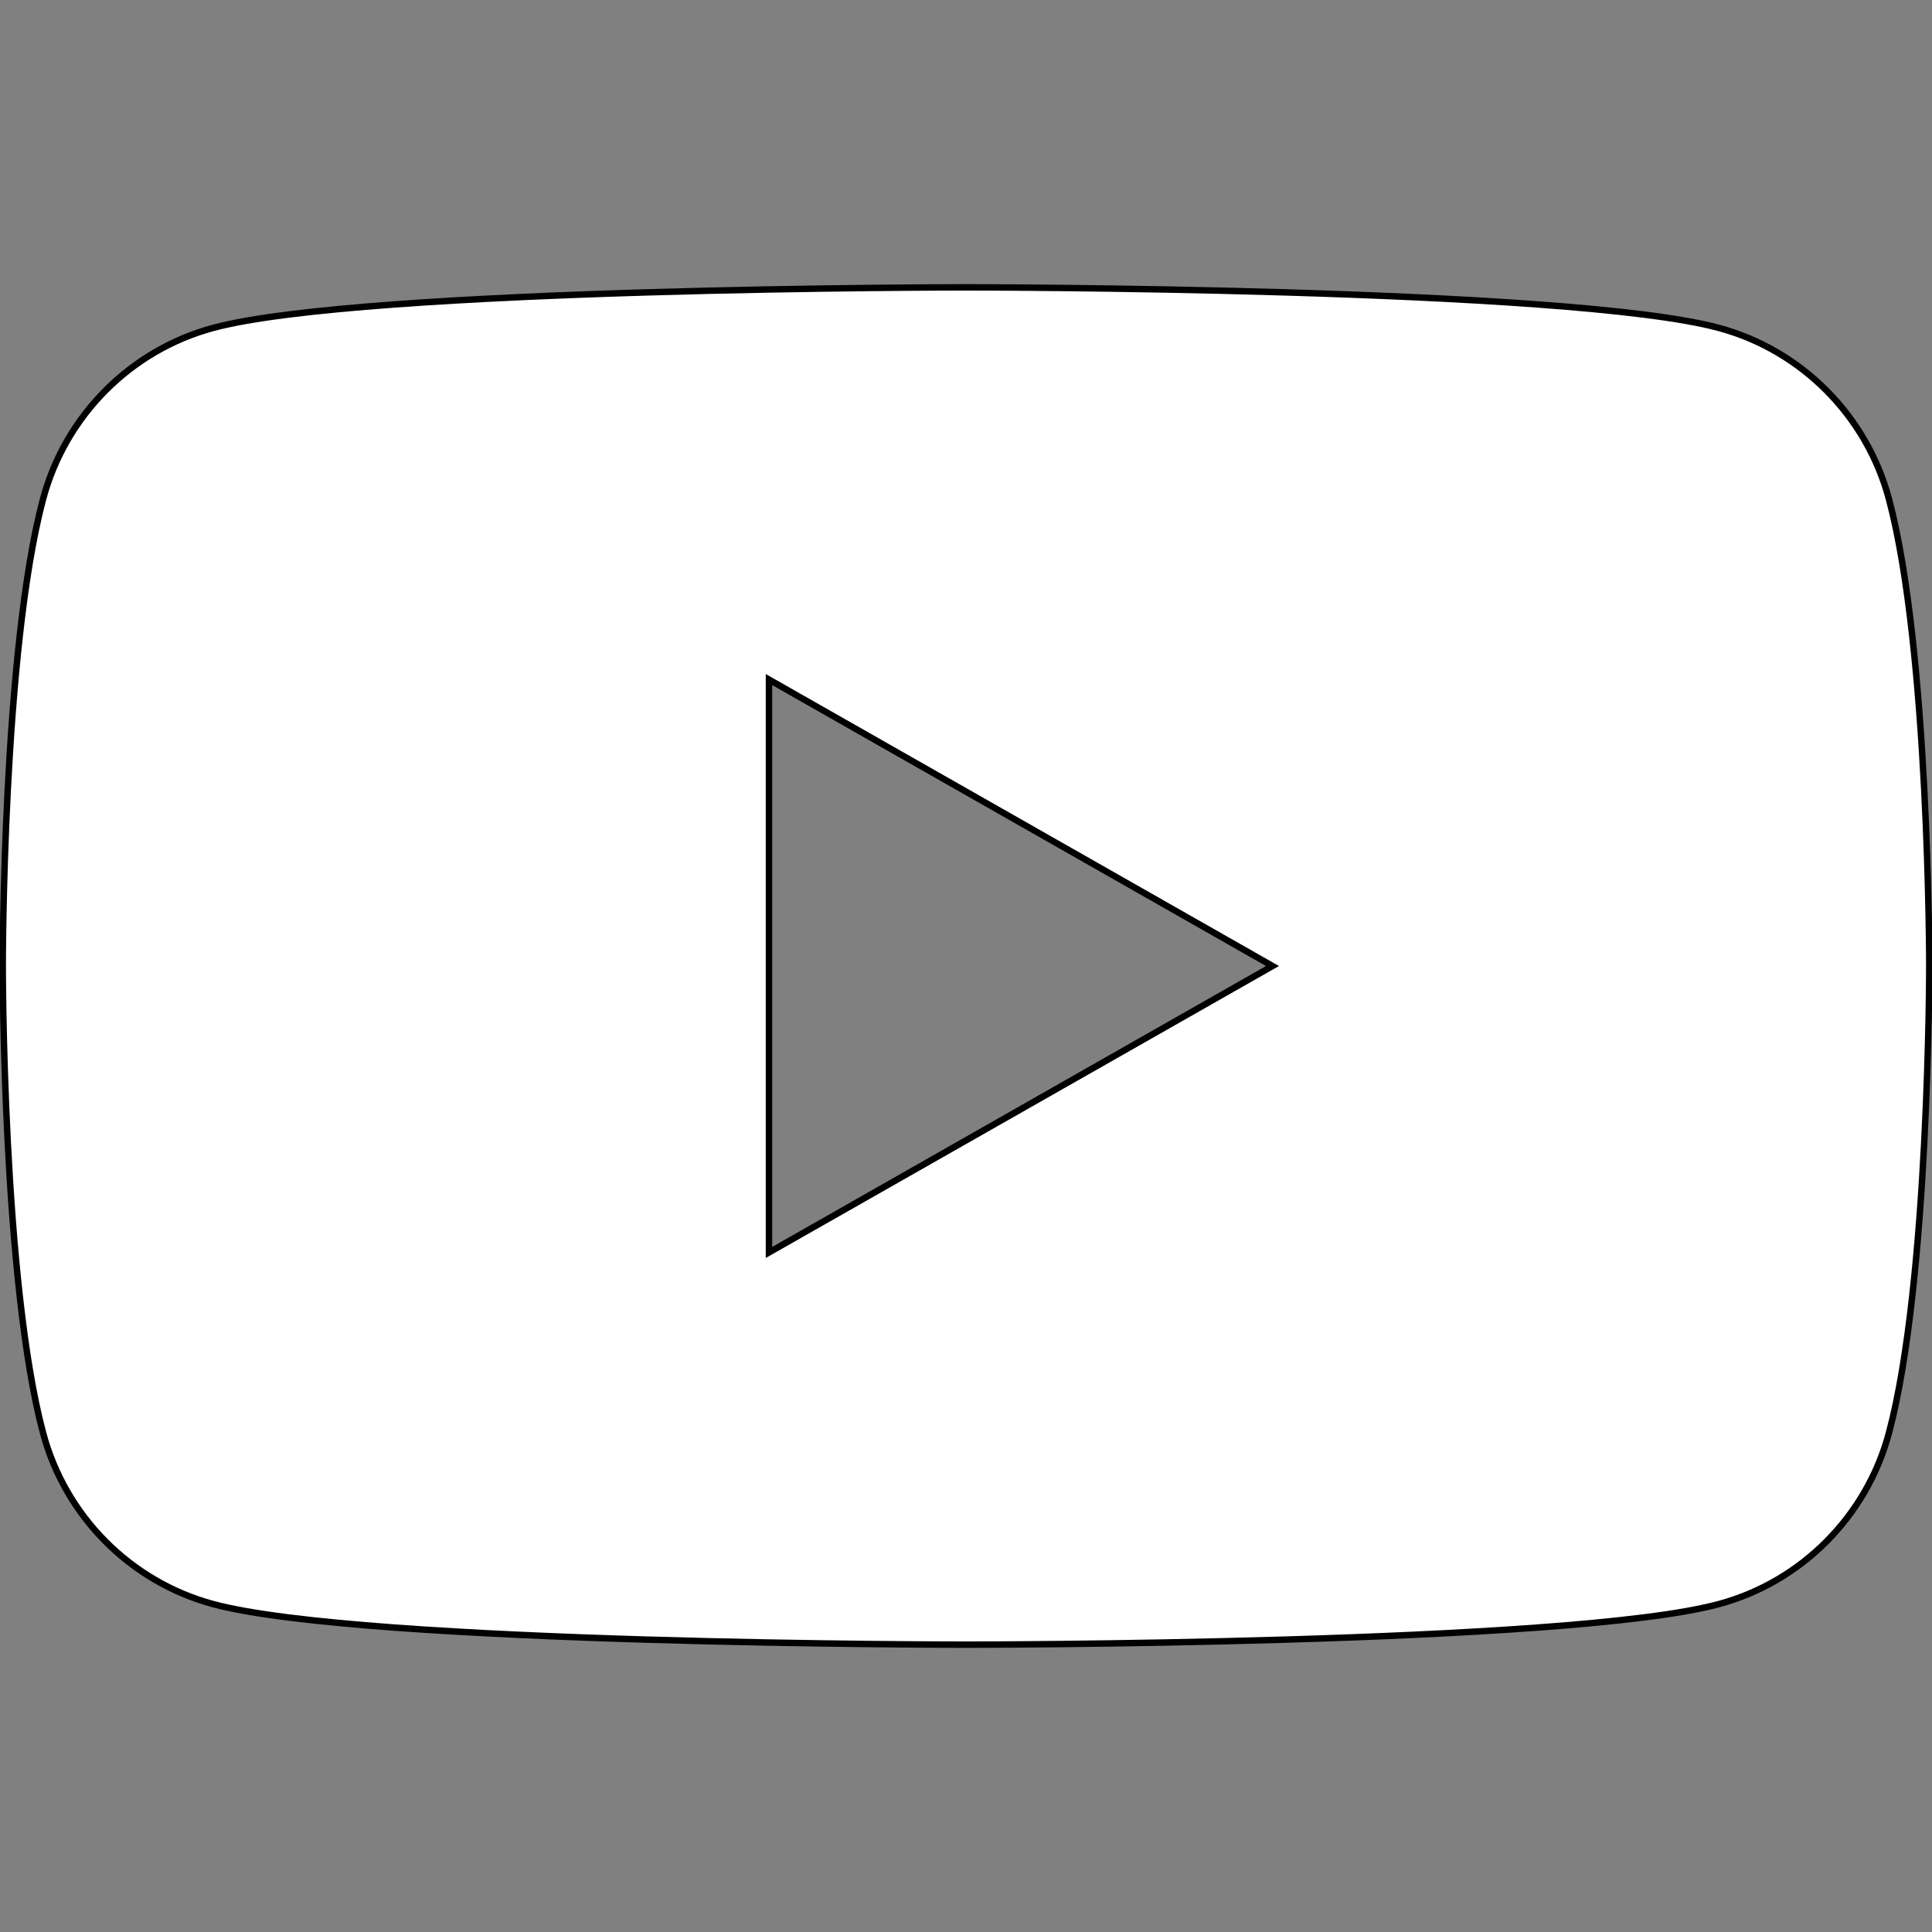 <svg width="300" height="300" xmlns="http://www.w3.org/2000/svg">

 <rect width="100%" height="100%" fill="#808080" stroke="none"/>

 <g>
  <title>Layer 1</title>
  <path stroke="null" id="svg_1" fill="#ffffff" d="m119.405,194.48l0,-88.959l78.187,44.481l-78.187,44.478zm173.918,-116.951c-3.441,-12.954 -13.578,-23.156 -26.448,-26.619c-23.328,-6.292 -116.876,-6.292 -116.876,-6.292s-93.546,0 -116.874,6.292c-12.87,3.462 -23.007,13.664 -26.448,26.619c-6.252,23.48 -6.252,72.471 -6.252,72.471s0,48.989 6.252,72.47c3.441,12.956 13.576,23.156 26.448,26.621c23.328,6.29 116.874,6.29 116.874,6.29s93.547,0 116.876,-6.29c12.87,-3.465 23.007,-13.666 26.448,-26.621c6.252,-23.481 6.252,-72.471 6.252,-72.471s0,-48.99 -6.252,-72.47"/>
 </g>
</svg>